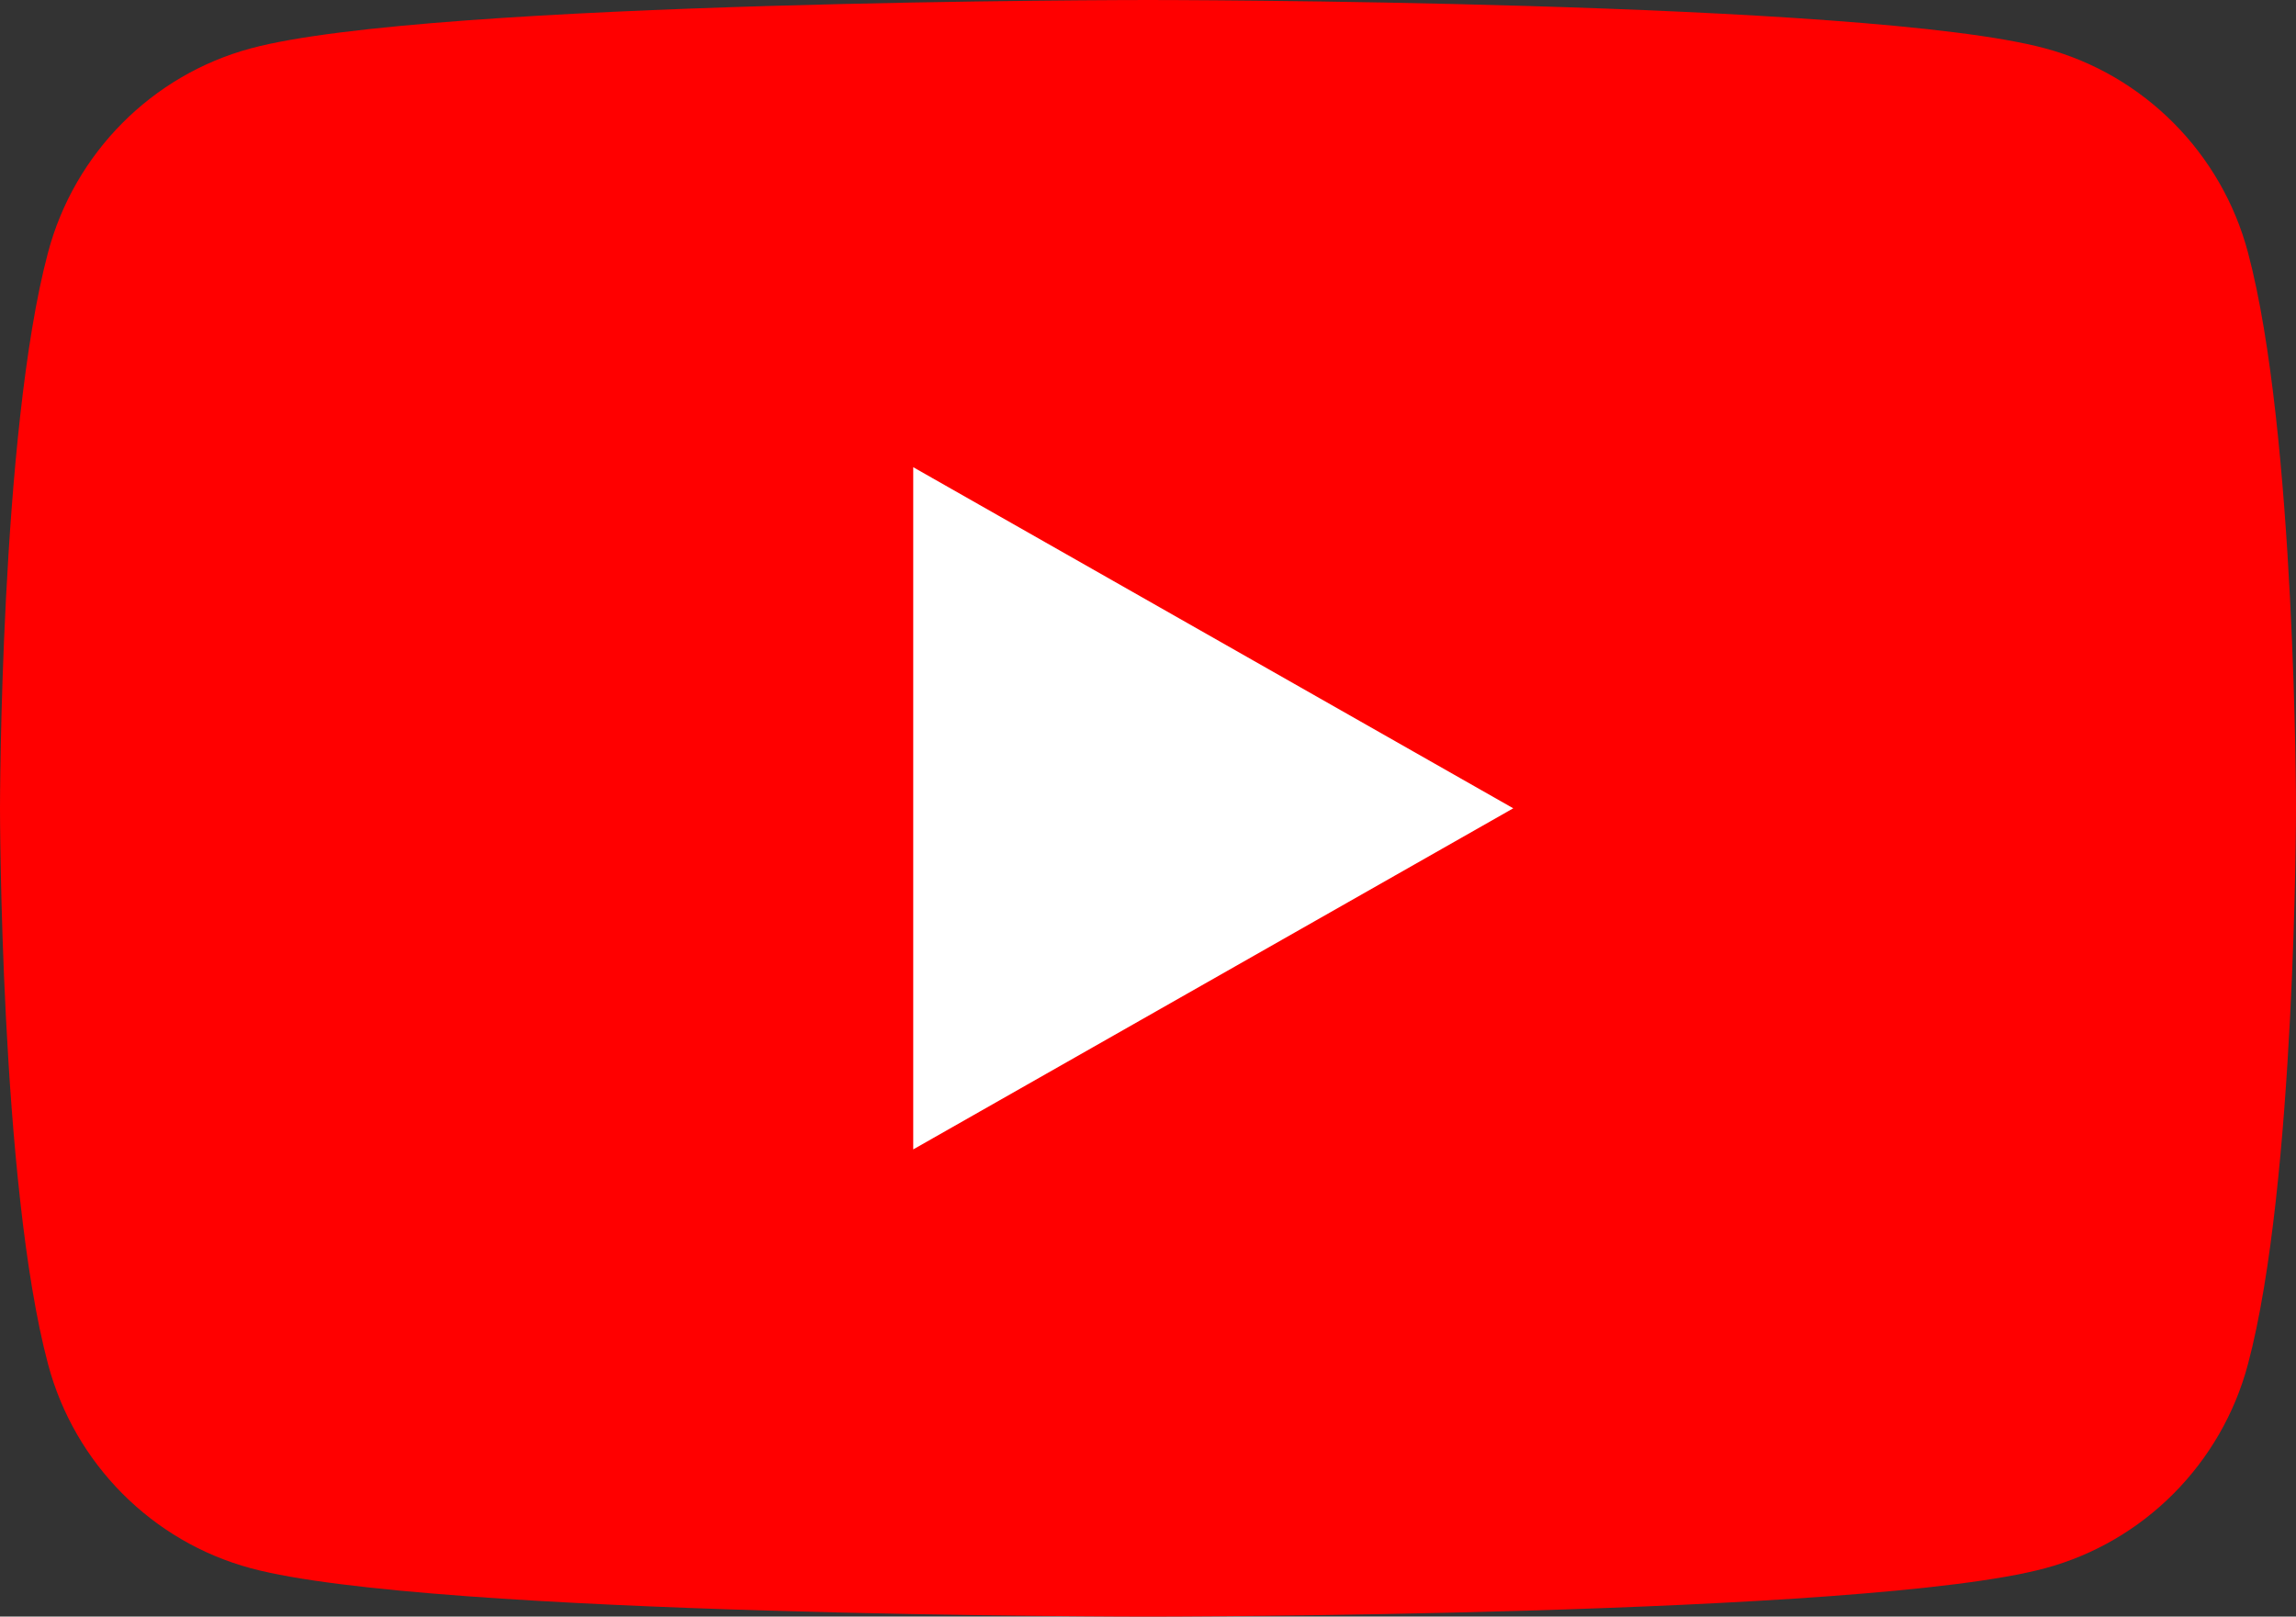 <?xml version="1.0" encoding="UTF-8"?>
<svg id="Layer_1" xmlns="http://www.w3.org/2000/svg" version="1.1" viewBox="0 0 1420 1000">
  <rect x="0" y="0" width="1420" height="1000" fill="#333333" stroke="none"/>
  <!-- Generator: Adobe Illustrator 29.7.1, SVG Export Plug-In . SVG Version: 2.1.1 Build 8)  -->
  <defs>
    <style>
      .st0 {
        fill: #fff;
      }

      .st1 {
        fill: red;
      }
    </style>
  </defs>
  <path class="st1" d="M1390.3,156.2c-16.3-61.5-64.4-109.9-125.5-126.3C1154,0,710,0,710,0c0,0-444,0-554.8,29.9-61.1,16.4-109.2,64.8-125.5,126.3C0,267.6,0,500,0,500c0,0,0,232.4,29.7,343.8,16.3,61.5,64.4,109.9,125.5,126.3,110.7,29.9,554.8,29.9,554.8,29.9,0,0,444,0,554.8-29.9,61.1-16.4,109.2-64.8,125.5-126.3,29.7-111.4,29.7-343.8,29.7-343.8,0,0,0-232.4-29.7-343.8Z"/>
  <polygon class="st0" points="564.8 711 935.9 500 564.8 289 564.8 711"/>
</svg>